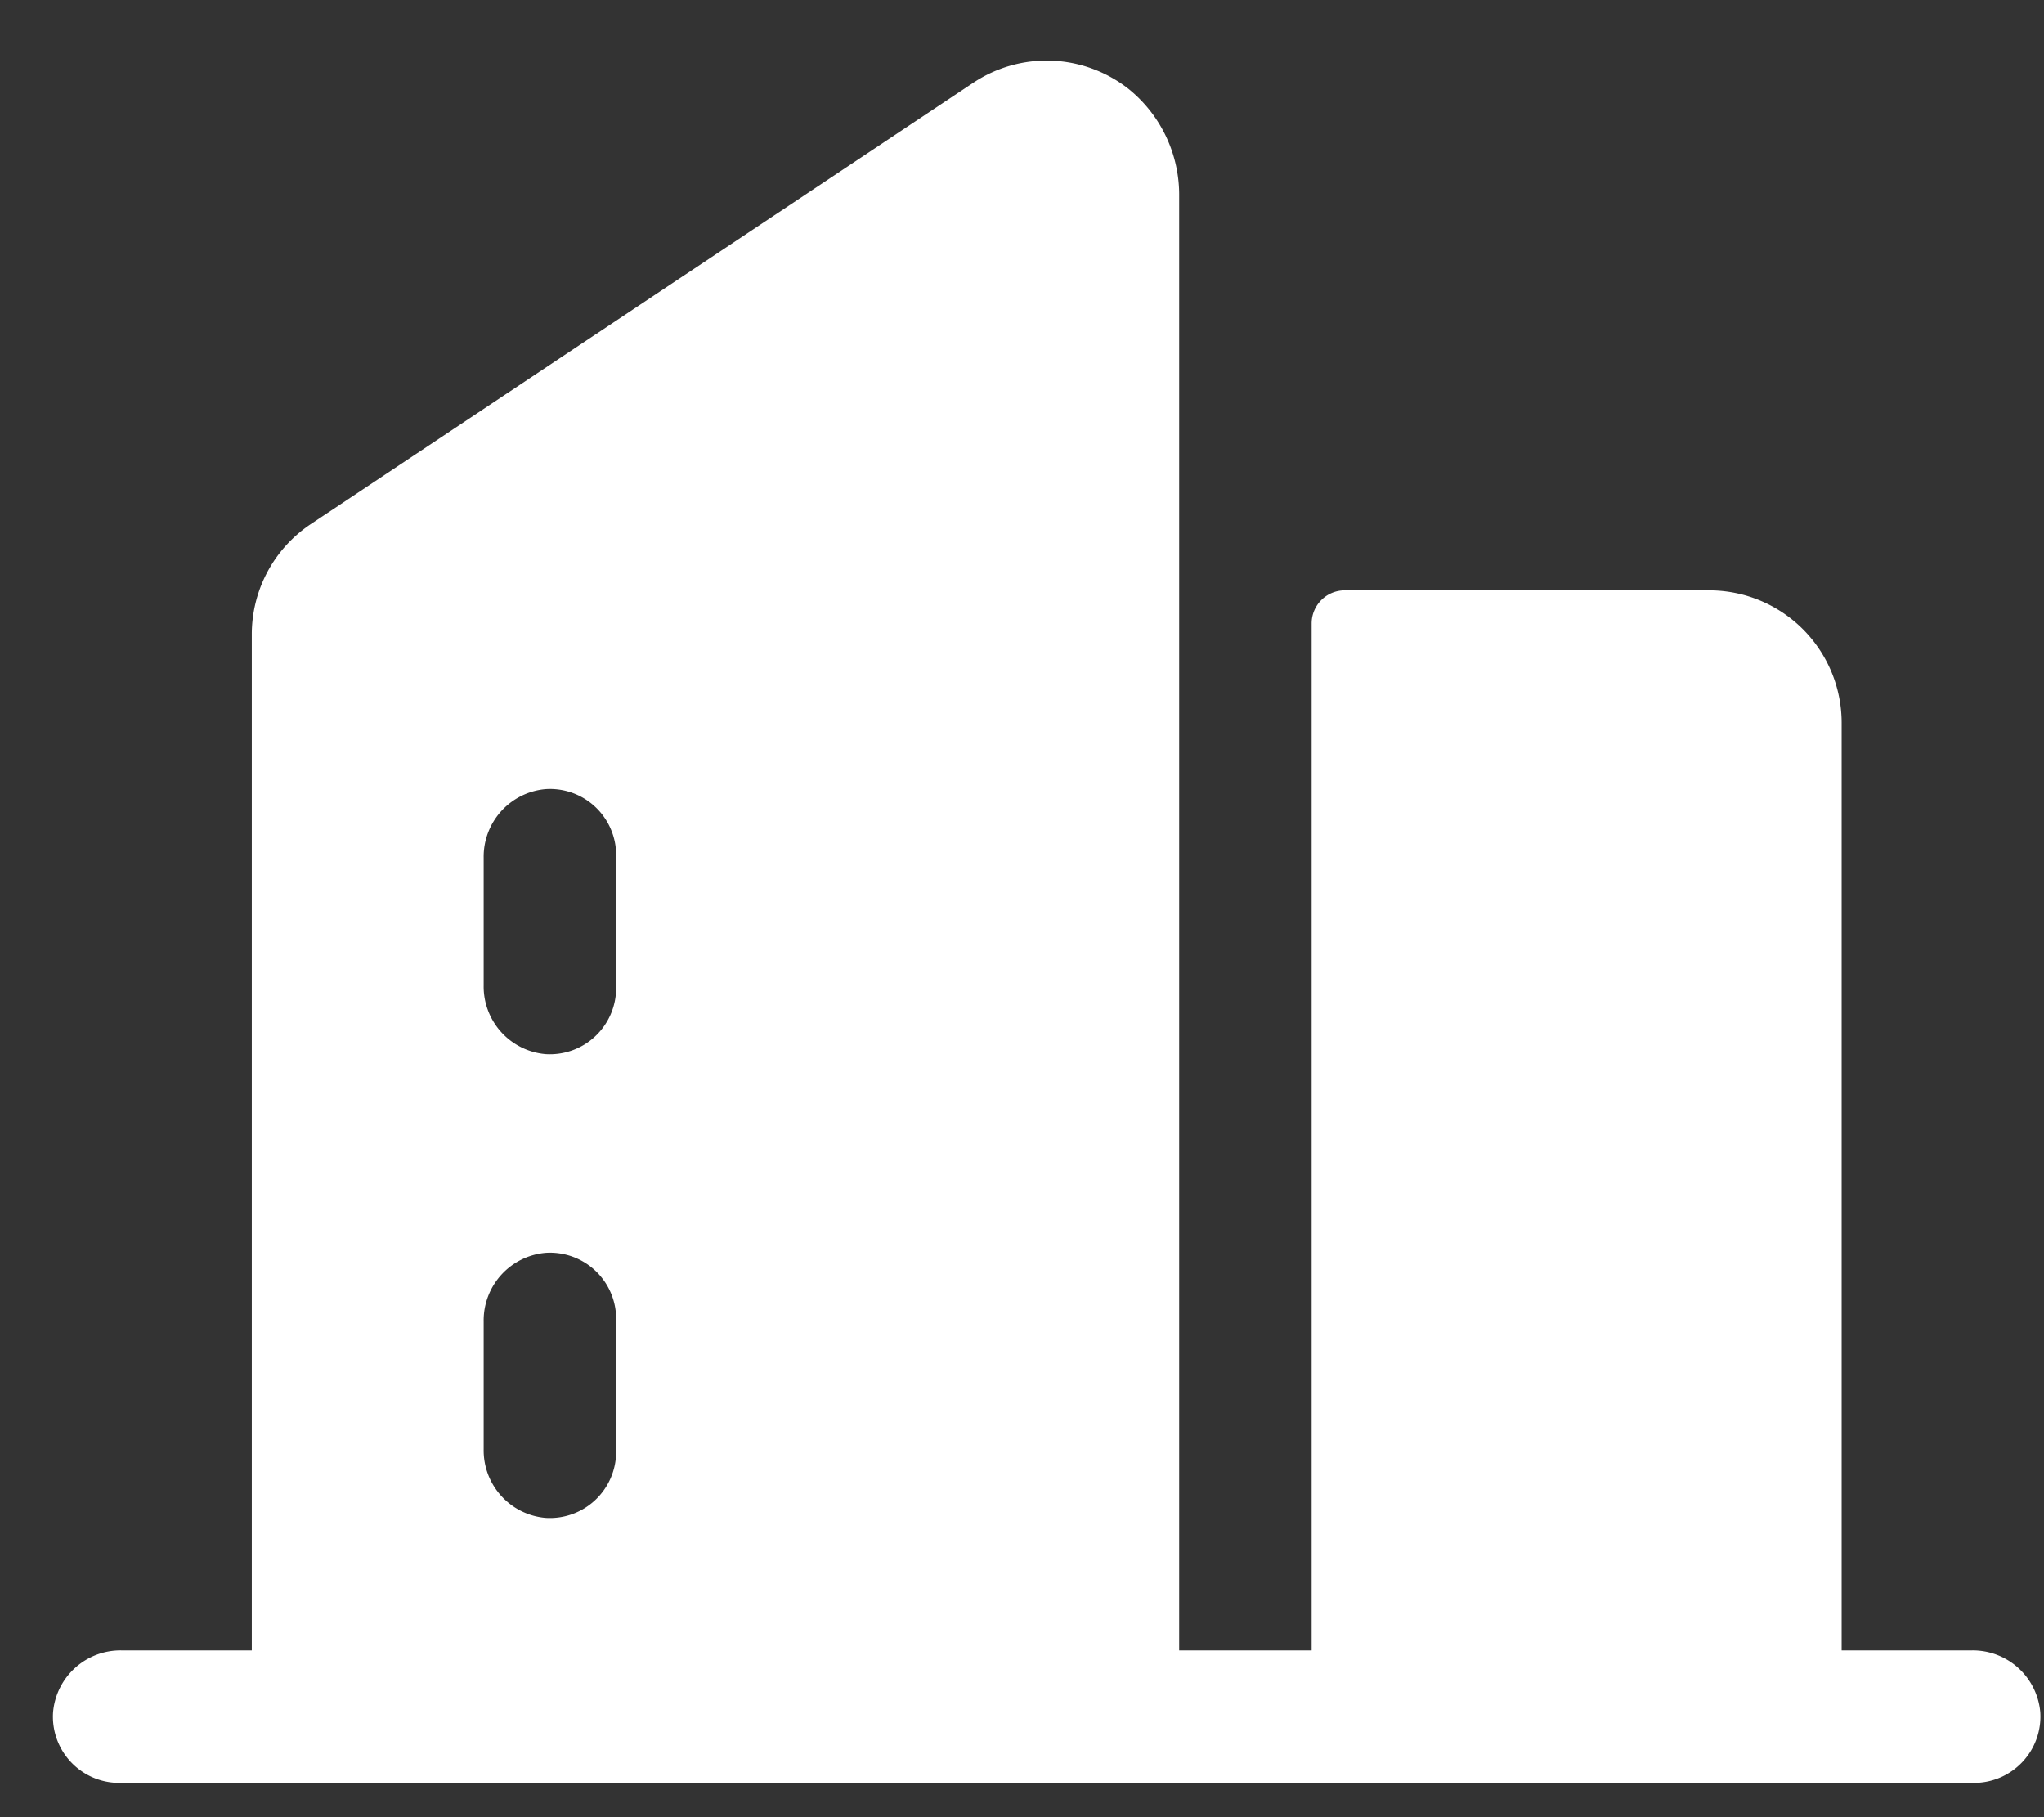 <svg xmlns="http://www.w3.org/2000/svg" width="27" height="24" fill="none"><rect width="100%" height="100%" fill="#333333" stroke="none"/><path fill="#fff" d="M26.047 21.797h-1.72V9.547a1.75 1.75 0 0 0-1.75-1.75h-4.813a.437.437 0 0 0-.438.437v13.563h-1.75V2.592a1.797 1.797 0 0 0-.674-1.422 1.75 1.75 0 0 0-2.047-.076l-8.75 5.828a1.75 1.75 0 0 0-.779 1.459v13.416h-1.72a.894.894 0 0 0-.905.817.875.875 0 0 0 .875.933h24.5a.877.877 0 0 0 .875-.933.895.895 0 0 0-.904-.817ZM8.139 19.172a.876.876 0 0 1-.933.875.895.895 0 0 1-.817-.906v-1.69a.896.896 0 0 1 .817-.904.874.874 0 0 1 .933.875v1.75Zm0-6.125a.876.876 0 0 1-.933.875.896.896 0 0 1-.817-.906v-1.69a.896.896 0 0 1 .817-.904.874.874 0 0 1 .933.875v1.75Z"></path></svg>